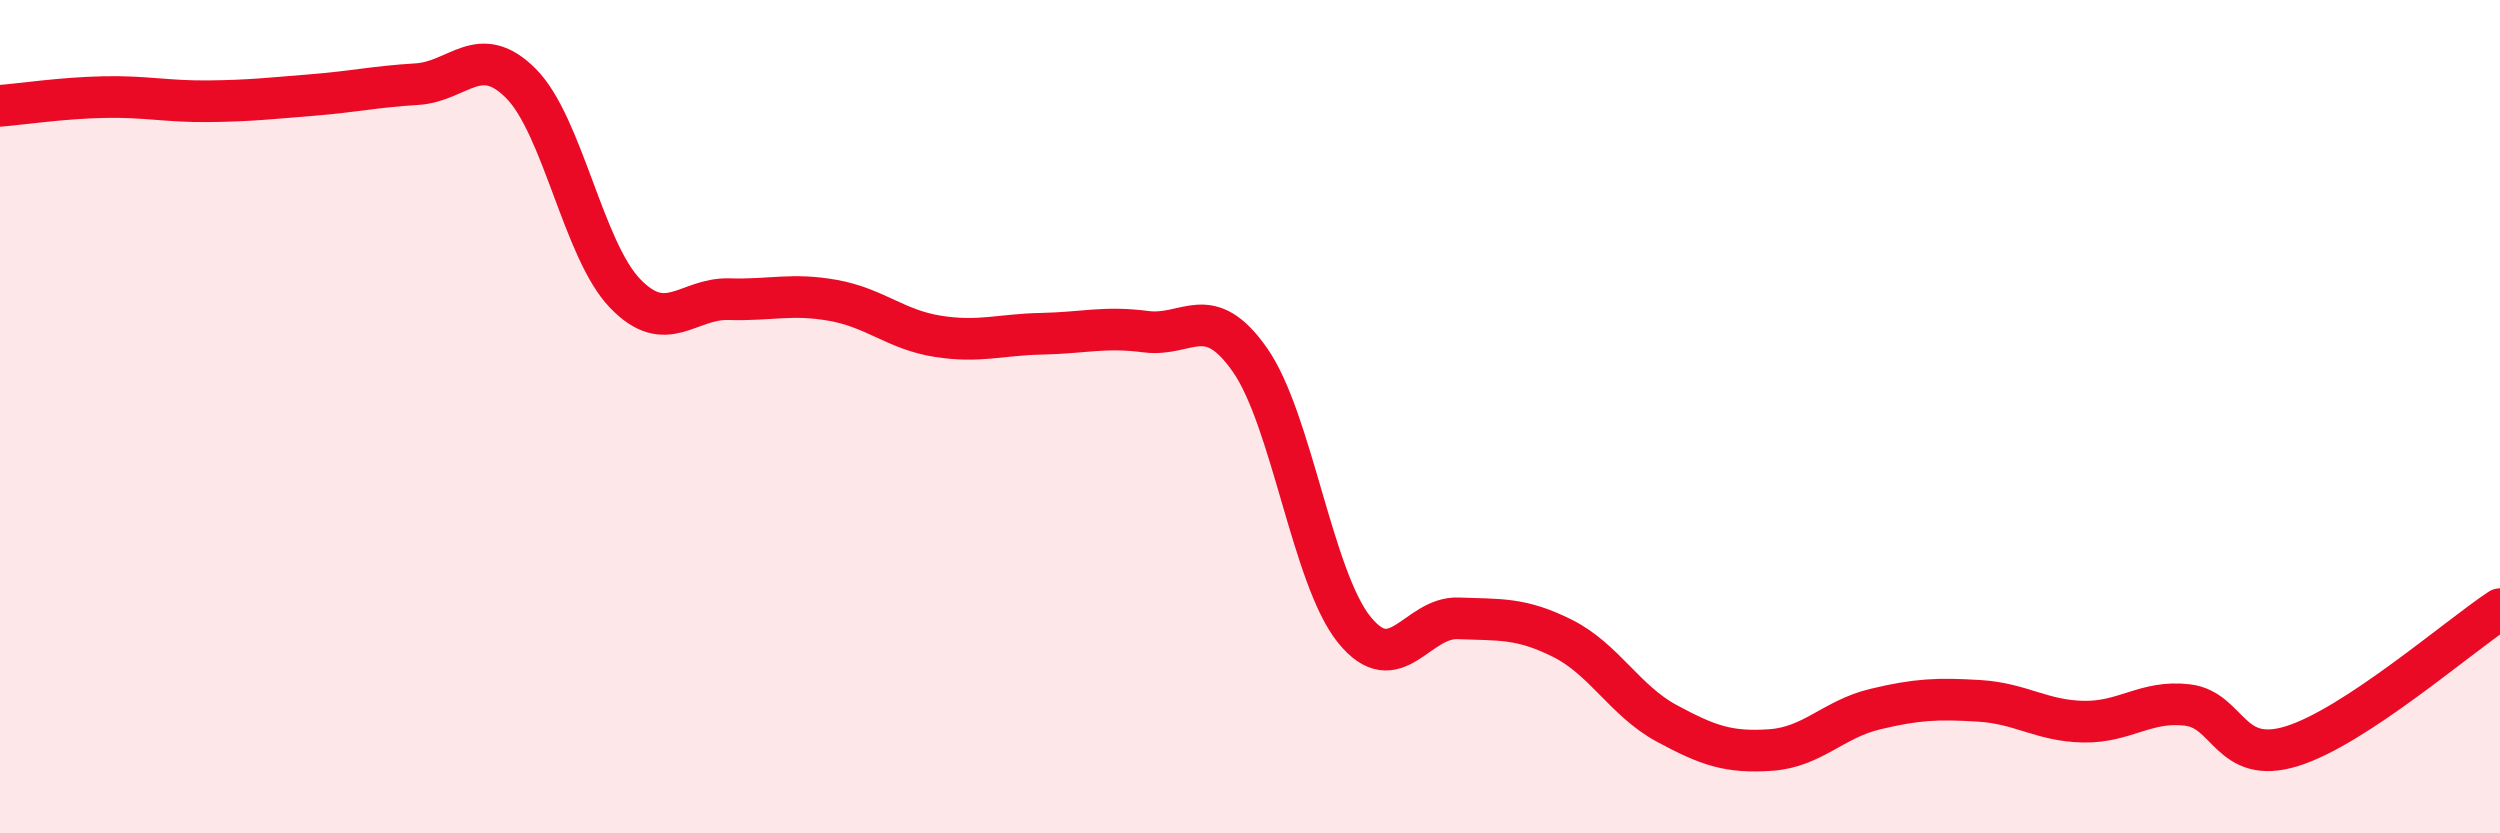 
    <svg width="60" height="20" viewBox="0 0 60 20" xmlns="http://www.w3.org/2000/svg">
      <path
        d="M 0,2.54 C 0.5,2.5 1.5,2.35 2.5,2.33 C 3.5,2.31 4,2.44 5,2.43 C 6,2.42 6.5,2.36 7.5,2.28 C 8.5,2.2 9,2.08 10,2.02 C 11,1.96 11.5,1 12.5,2 C 13.5,3 14,6 15,7.04 C 16,8.08 16.5,7.15 17.5,7.18 C 18.5,7.21 19,7.03 20,7.21 C 21,7.39 21.5,7.91 22.5,8.07 C 23.5,8.23 24,8.03 25,8.01 C 26,7.99 26.5,7.83 27.5,7.96 C 28.5,8.09 29,7.21 30,8.64 C 31,10.07 31.5,13.87 32.5,15.11 C 33.5,16.35 34,14.8 35,14.84 C 36,14.88 36.5,14.82 37.5,15.32 C 38.5,15.82 39,16.82 40,17.36 C 41,17.9 41.5,18.07 42.5,18 C 43.5,17.93 44,17.26 45,17.02 C 46,16.78 46.5,16.76 47.5,16.82 C 48.5,16.88 49,17.3 50,17.32 C 51,17.34 51.5,16.8 52.5,16.92 C 53.5,17.04 53.5,18.37 55,17.91 C 56.5,17.45 59,15.28 60,14.62L60 20L0 20Z"
        fill="#EB0A25"
        opacity="0.1"
        stroke-linecap="round"
        stroke-linejoin="round"
      />
      <path
        d="M 0,2.54 C 0.5,2.5 1.5,2.35 2.5,2.33 C 3.5,2.31 4,2.44 5,2.43 C 6,2.42 6.5,2.36 7.5,2.28 C 8.5,2.2 9,2.08 10,2.02 C 11,1.96 11.5,1 12.5,2 C 13.5,3 14,6 15,7.04 C 16,8.08 16.5,7.15 17.5,7.18 C 18.5,7.21 19,7.03 20,7.21 C 21,7.39 21.5,7.91 22.5,8.07 C 23.5,8.23 24,8.03 25,8.01 C 26,7.99 26.5,7.83 27.5,7.96 C 28.5,8.09 29,7.21 30,8.64 C 31,10.07 31.5,13.87 32.5,15.11 C 33.5,16.35 34,14.8 35,14.84 C 36,14.88 36.5,14.82 37.5,15.32 C 38.5,15.82 39,16.82 40,17.36 C 41,17.9 41.5,18.07 42.5,18 C 43.5,17.93 44,17.26 45,17.02 C 46,16.78 46.5,16.76 47.5,16.82 C 48.5,16.88 49,17.3 50,17.32 C 51,17.34 51.5,16.8 52.5,16.92 C 53.5,17.04 53.5,18.37 55,17.91 C 56.5,17.45 59,15.28 60,14.62"
        stroke="#EB0A25"
        stroke-width="1"
        fill="none"
        stroke-linecap="round"
        stroke-linejoin="round"
      />
    </svg>
  